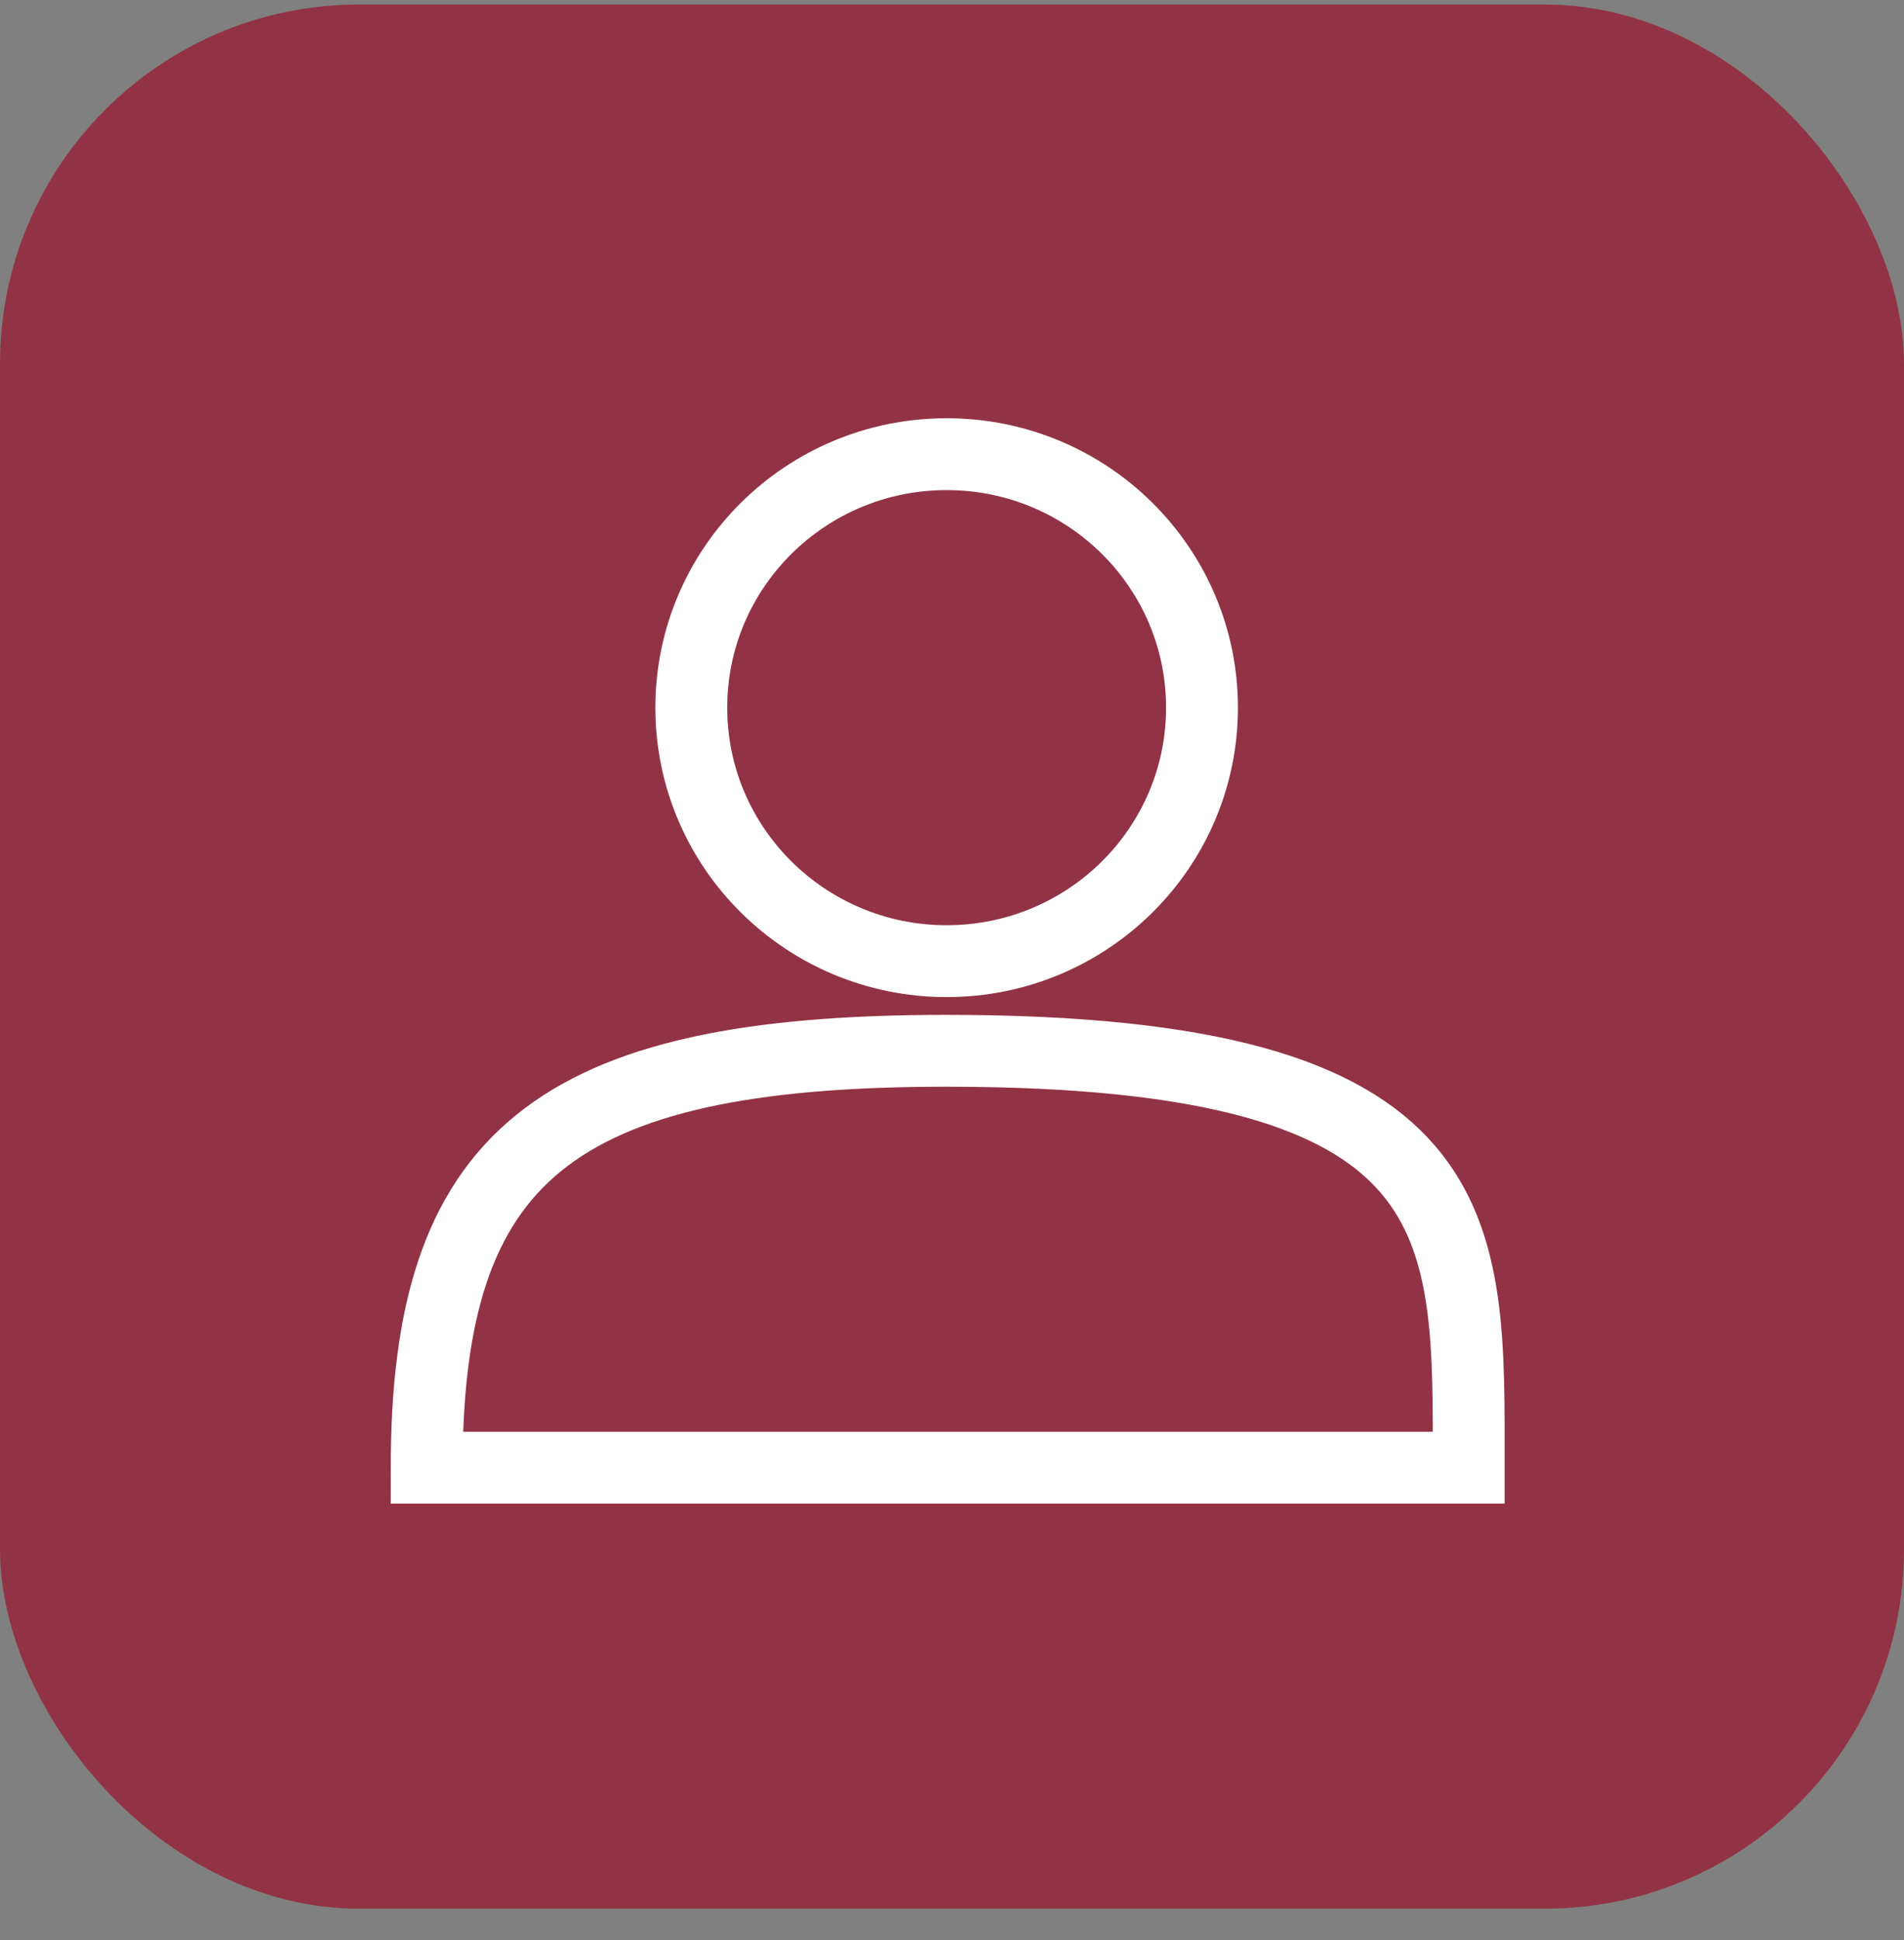 <?xml version="1.0" encoding="UTF-8"?>
<svg xmlns="http://www.w3.org/2000/svg" width="53" height="54" viewBox="0 0 53 54" fill="none">
  <rect x="0" y="0" width="53" height="54" fill="#808080" stroke="none"/>
  <rect y="0.125" width="53" height="53" rx="10" fill="#923345"></rect>
  <path d="M11.877 40.85C11.877 32.249 15.339 29.247 26.332 29.247C41.199 29.247 40.883 34.154 40.883 40.85H11.877Z" stroke="white" stroke-width="2" stroke-miterlimit="10"></path>
  <path d="M26.351 26.752C30.277 26.752 33.459 23.593 33.459 19.696C33.459 15.8 30.277 12.641 26.351 12.641C22.426 12.641 19.243 15.8 19.243 19.696C19.243 23.593 22.426 26.752 26.351 26.752Z" stroke="white" stroke-width="2" stroke-miterlimit="10"></path>
</svg>
